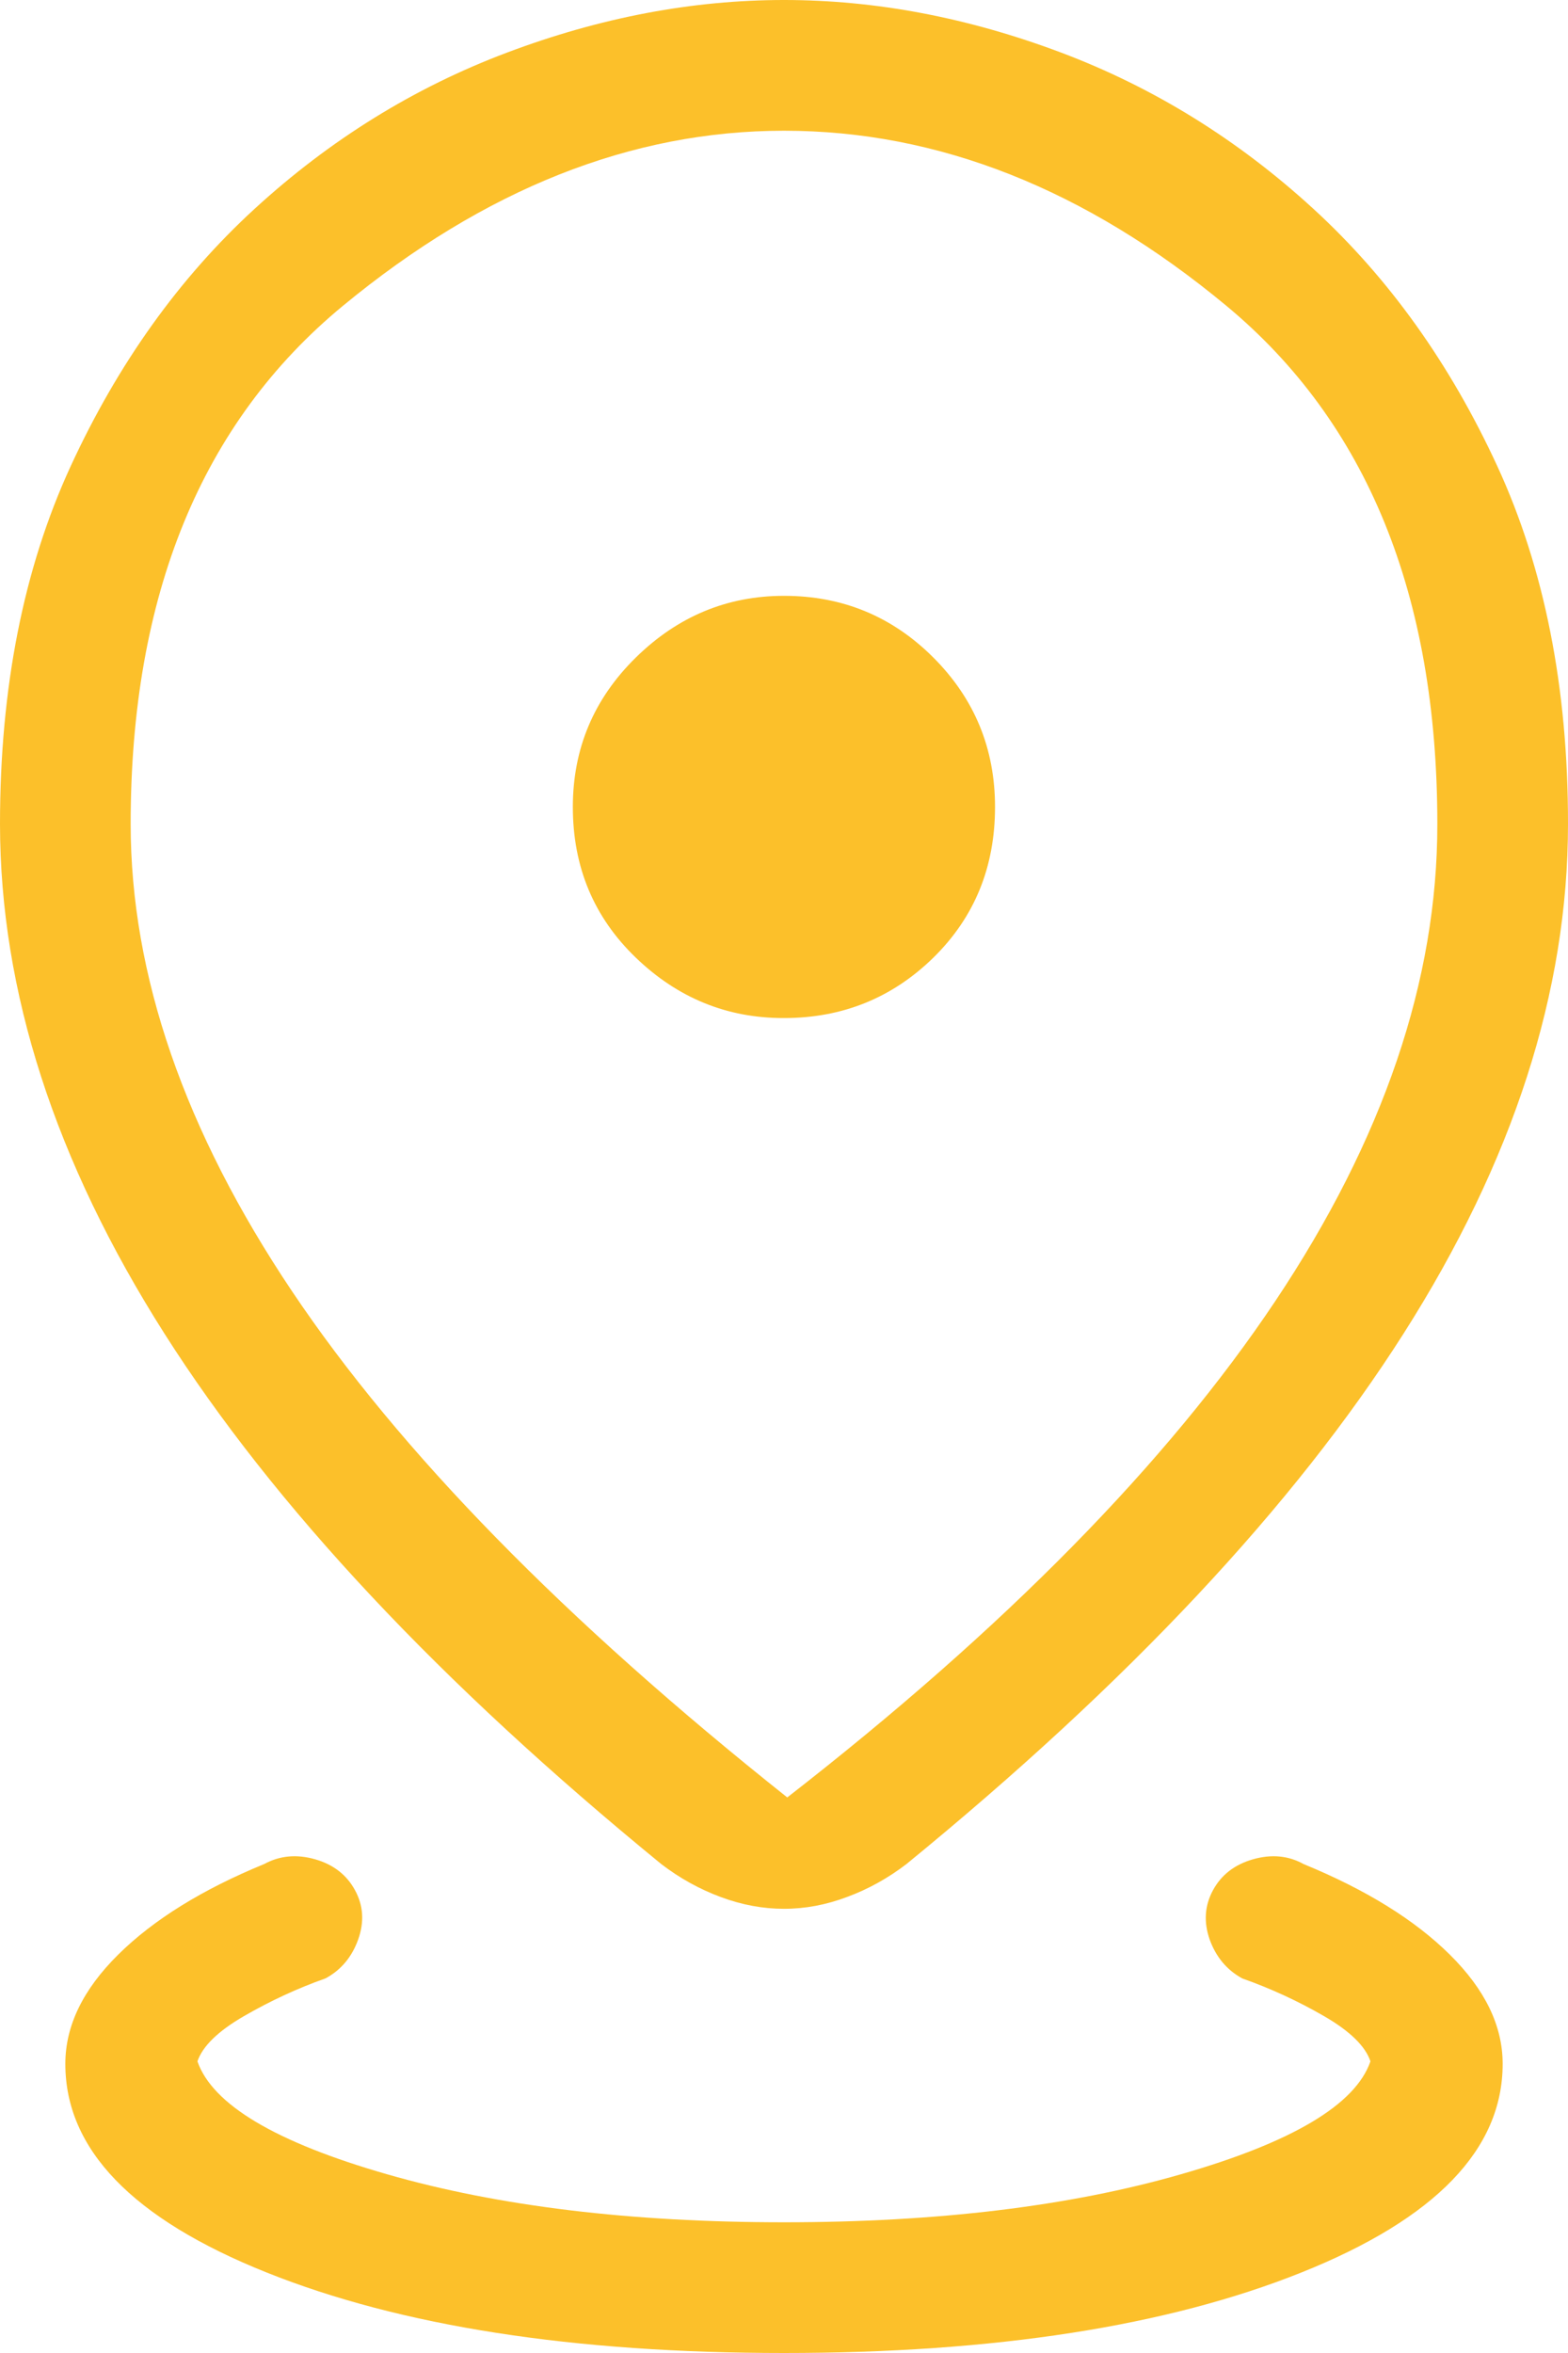 <svg width="12" height="18" viewBox="0 0 12 18" fill="none" xmlns="http://www.w3.org/2000/svg">
<path d="M6 18C4.387 18 3.067 17.795 2.04 17.384C1.013 16.973 0.5 16.441 0.5 15.788C0.5 15.497 0.635 15.219 0.905 14.952C1.175 14.685 1.548 14.454 2.023 14.259C2.141 14.195 2.27 14.183 2.411 14.223C2.551 14.263 2.653 14.342 2.717 14.46C2.781 14.577 2.789 14.703 2.741 14.837C2.693 14.971 2.61 15.07 2.492 15.134C2.274 15.211 2.066 15.308 1.867 15.423C1.668 15.538 1.55 15.654 1.511 15.769C1.626 16.1 2.11 16.388 2.963 16.633C3.816 16.878 4.829 17 6 17C7.171 17 8.184 16.878 9.037 16.633C9.89 16.388 10.374 16.1 10.488 15.769C10.45 15.654 10.332 15.538 10.133 15.423C9.934 15.308 9.726 15.212 9.508 15.135C9.39 15.071 9.307 14.972 9.258 14.838C9.211 14.704 9.219 14.578 9.283 14.46C9.347 14.342 9.449 14.263 9.59 14.223C9.731 14.183 9.86 14.195 9.977 14.26C10.452 14.455 10.825 14.685 11.095 14.952C11.365 15.219 11.5 15.497 11.5 15.788C11.5 16.441 10.987 16.973 9.96 17.384C8.933 17.795 7.613 18 6 18ZM6.025 13.75C7.688 12.457 8.933 11.191 9.76 9.953C10.587 8.715 11.001 7.498 11 6.303C11 4.552 10.461 3.231 9.384 2.338C8.308 1.446 7.18 1 6 1C4.833 1 3.708 1.446 2.625 2.339C1.542 3.232 1 4.553 1 6.304C1 7.459 1.412 8.651 2.235 9.878C3.058 11.105 4.321 12.396 6.025 13.75ZM6 14.602C5.839 14.602 5.677 14.572 5.516 14.512C5.354 14.452 5.202 14.368 5.061 14.26C3.364 12.873 2.096 11.52 1.258 10.201C0.42 8.882 0.001 7.583 0 6.304C0 5.261 0.18 4.349 0.541 3.566C0.902 2.783 1.371 2.127 1.948 1.598C2.525 1.069 3.169 0.67 3.881 0.402C4.593 0.134 5.299 0 6 0C6.701 0 7.407 0.134 8.12 0.402C8.831 0.67 9.475 1.069 10.052 1.598C10.629 2.127 11.098 2.783 11.459 3.566C11.82 4.349 12.001 5.261 12 6.304C12 7.583 11.581 8.882 10.742 10.201C9.903 11.52 8.635 12.872 6.938 14.259C6.797 14.367 6.646 14.451 6.484 14.511C6.323 14.572 6.161 14.602 6 14.602ZM6 7.788C6.447 7.788 6.828 7.634 7.143 7.326C7.458 7.017 7.615 6.633 7.615 6.173C7.615 5.726 7.458 5.345 7.143 5.03C6.828 4.715 6.447 4.558 6 4.558C5.565 4.558 5.187 4.715 4.866 5.03C4.545 5.345 4.384 5.726 4.384 6.173C4.384 6.633 4.545 7.017 4.866 7.326C5.187 7.635 5.565 7.789 6 7.788Z" fill="#FCC02A"/>
</svg>
